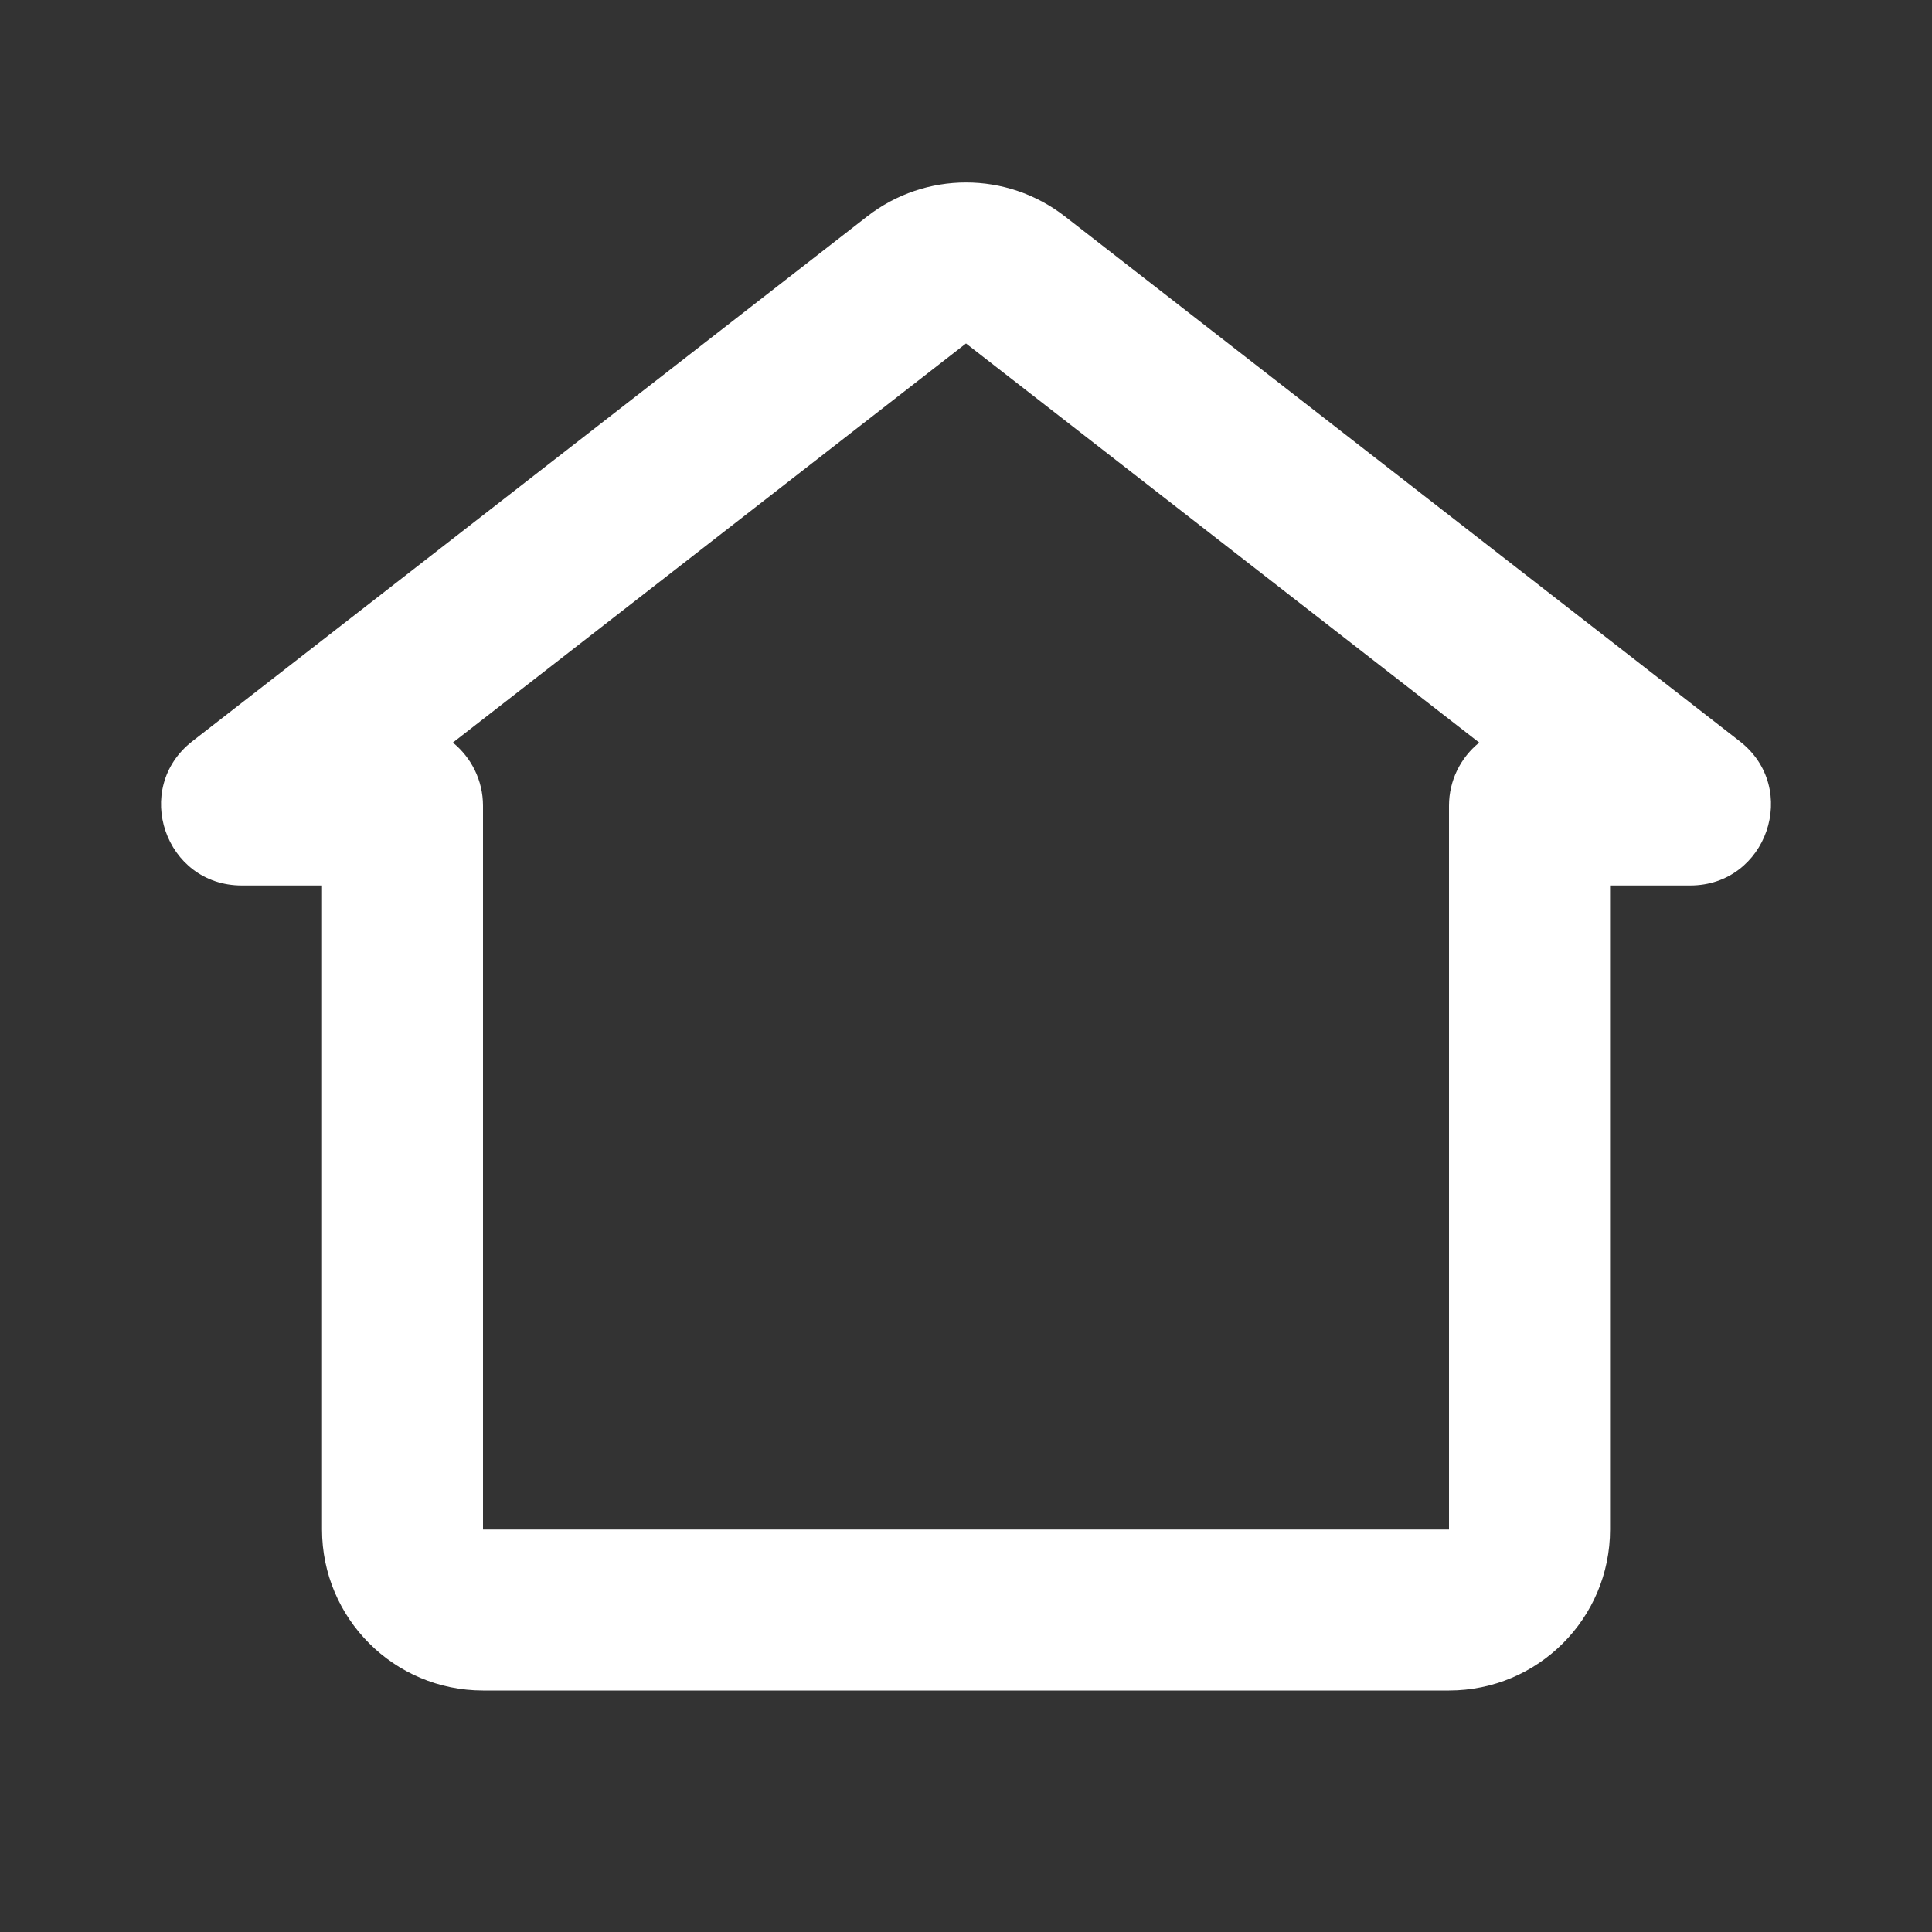 <svg width="22" height="22" viewBox="0 0 22 22" fill="none" xmlns="http://www.w3.org/2000/svg">
<rect x="0" y="0" width="22" height="22" fill="#333333" stroke="none"/>
<path fill-rule="evenodd" clip-rule="evenodd" d="M9.875 2.464C10.537 1.949 11.464 1.949 12.126 2.464L19.811 8.441C20.501 8.978 20.12 10.083 19.247 10.083H18.334V17.417C18.334 18.429 17.513 19.25 16.5 19.25H5.5C4.488 19.25 3.667 18.429 3.667 17.417V10.083H2.753C1.879 10.083 1.5 8.978 2.19 8.441L9.875 2.464ZM5.157 8.456C5.366 8.626 5.5 8.885 5.5 9.176V17.417H16.5V9.176C16.5 8.885 16.634 8.626 16.844 8.456L11 3.911L5.157 8.456Z" fill="white"/>
</svg>
